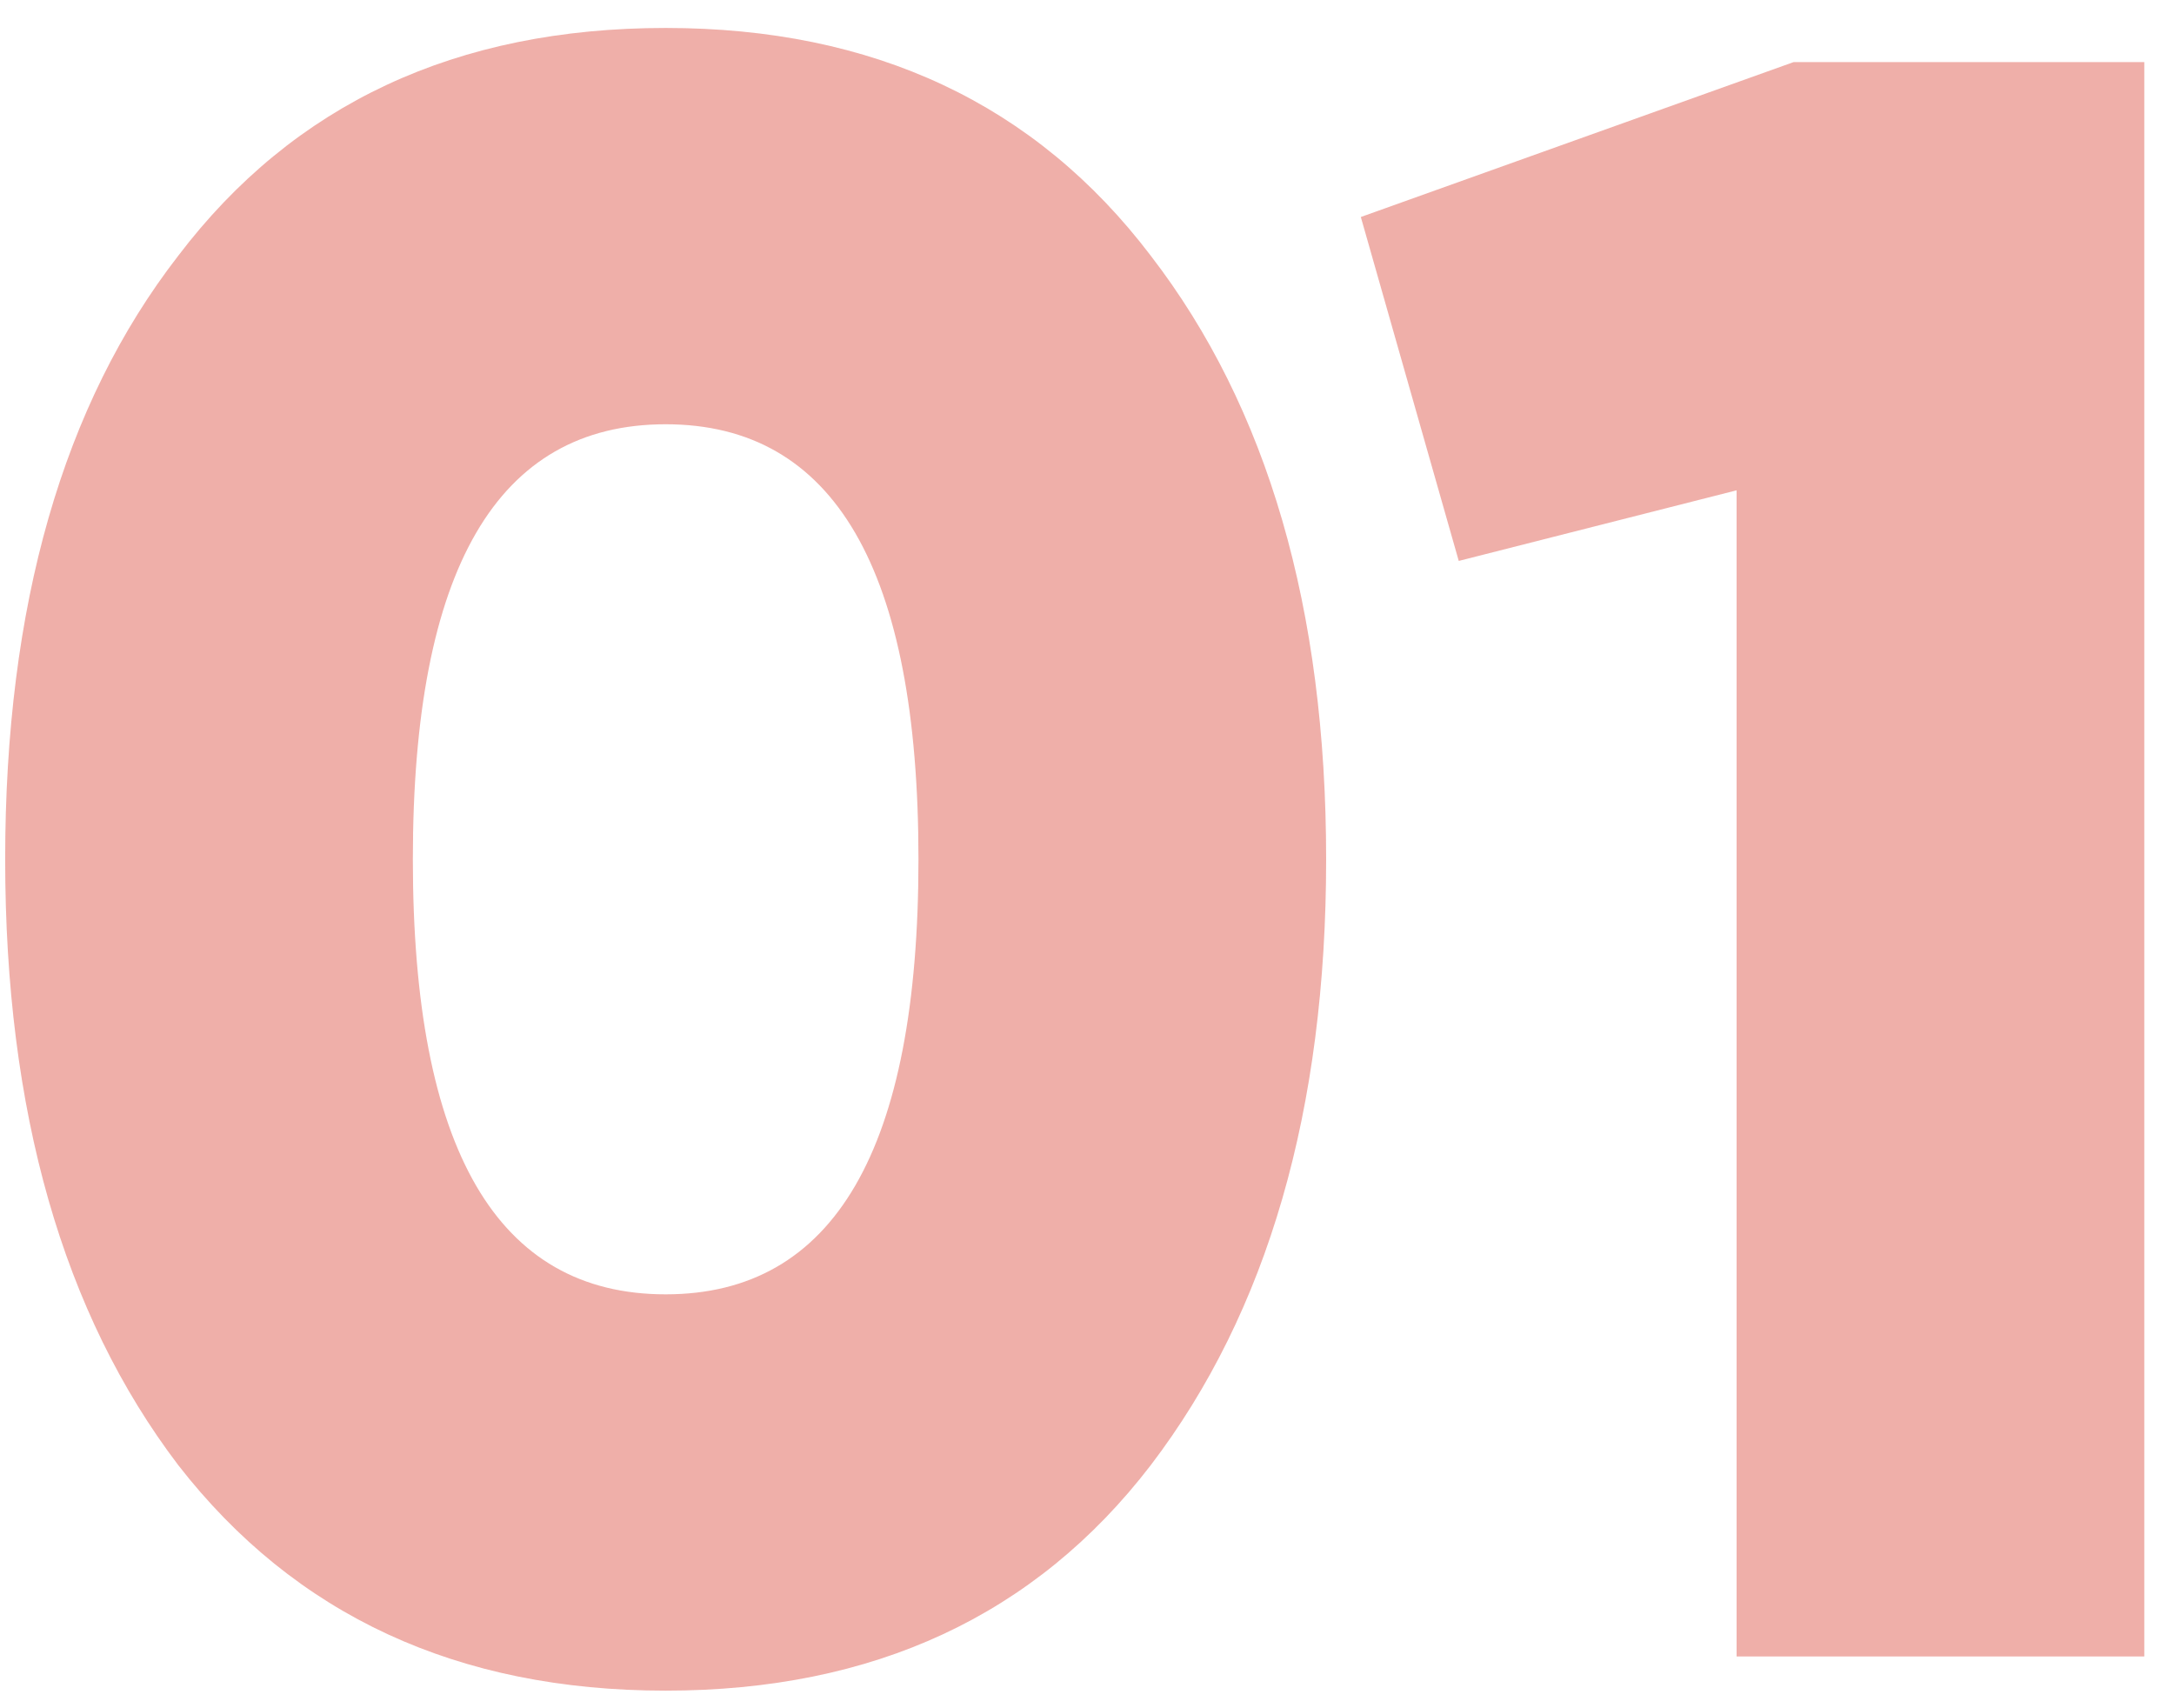 <?xml version="1.0" encoding="UTF-8"?> <svg xmlns="http://www.w3.org/2000/svg" width="42" height="33" viewBox="0 0 42 33" fill="none"><path opacity="0.4" d="M22.232 28.304C20.003 31.208 16.879 32.66 12.86 32.66C8.841 32.66 5.703 31.208 3.444 28.304C1.215 25.371 0.1 21.469 0.1 16.6C0.1 11.701 1.215 7.815 3.444 4.94C5.673 2.007 8.812 0.54 12.86 0.54C16.879 0.54 20.003 2.007 22.232 4.94C24.491 7.873 25.62 11.76 25.62 16.6C25.62 21.44 24.491 25.341 22.232 28.304ZM12.86 8.196C9.604 8.196 7.976 10.997 7.976 16.6C7.976 22.203 9.604 25.004 12.86 25.004C16.116 25.004 17.744 22.203 17.744 16.6C17.744 10.997 16.116 8.196 12.86 8.196ZM26.29 4.192L34.65 1.2H41.426V32H33.55V9.472L28.182 10.836L26.29 4.192Z" fill="#D73929"></path></svg> 